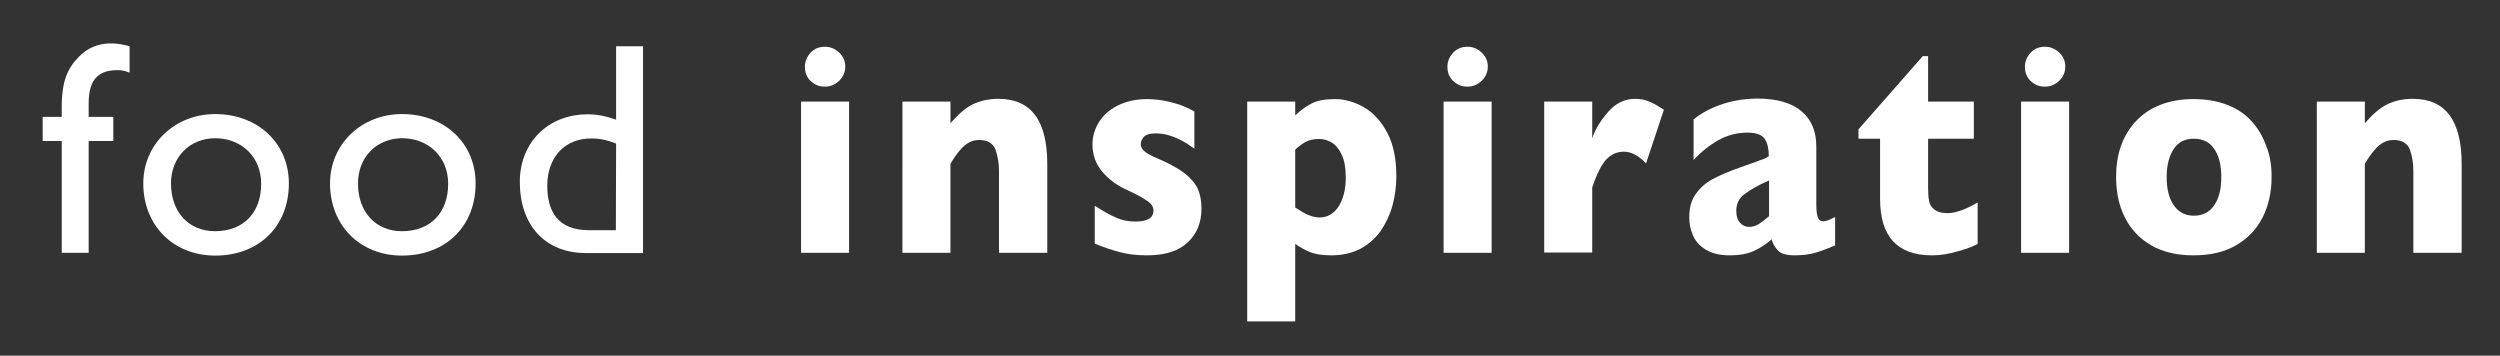 <?xml version="1.0" encoding="utf-8"?>
<!-- Generator: Adobe Illustrator 23.0.1, SVG Export Plug-In . SVG Version: 6.00 Build 0)  -->
<svg version="1.1" id="Layer_1" xmlns="http://www.w3.org/2000/svg" xmlns:xlink="http://www.w3.org/1999/xlink" x="0px" y="0px"
	 viewBox="0 0 984 140" style="enable-background:new 0 0 984 140;" xml:space="preserve">
<rect x="0" y="0" width="984" height="140" fill="#333333" stroke="none"/>
<style type="text/css">
	.st0{fill:#FFFFFF;}
</style>
<g>
	<path class="st0" d="M51,28.6c-1.8-0.7-2.9-1-4.8-1c-8.6,0-11.3,5-11.3,13.2V46h9.7v9.5h-9.7v44H24.3v-44h-7.5V46h7.5v-3.9
		c0-10.5,2.5-15.5,6.8-19.8c4.5-4.5,10.6-6.7,19.9-4.1V28.6z"/>
	<path class="st0" d="M113.7,72.2c0,16.9-11.8,28.4-29,28.4c-16.5,0-28.3-11.9-28.3-28.4c0-15.4,12.3-27.3,28.3-27.3
		C101.5,44.9,113.7,56.4,113.7,72.2z M67.3,72.2c0,11.3,7,18.8,17.3,18.8c11.2,0,18.2-7.2,18.2-18.7c0-10.4-7.6-17.9-18.2-17.9
		C74.5,54.5,67.3,62,67.3,72.2z"/>
	<path class="st0" d="M187.2,72.2c0,16.9-11.8,28.4-29,28.4c-16.5,0-28.3-11.9-28.3-28.4c0-15.4,12.3-27.3,28.3-27.3
		C175.1,44.9,187.2,56.4,187.2,72.2z M140.9,72.2c0,11.3,7,18.8,17.3,18.8c11.2,0,18.2-7.2,18.2-18.7c0-10.4-7.6-17.9-18.2-17.9
		C148.1,54.5,140.9,62,140.9,72.2z"/>
	<path class="st0" d="M253.1,99.6h-22.5c-16,0-26-10.9-26-28c0-15.5,11.1-26.6,26.7-26.6c3.6,0,6.9,0.6,11.2,2.1V18.2h10.6V99.6z
		 M242.5,56.5c-3.6-1.4-6.3-2-9.9-2c-10.3,0-17.2,7.4-17.2,18.6c0,10,4.1,17.5,16.3,17.5h10.7L242.5,56.5L242.5,56.5z"/>
</g>
<g>
	<path class="st0" d="M334.2,99.5h-18.9V40h18.9V99.5z M332.7,26.2c0,2.2-0.8,4-2.4,5.6c-1.6,1.5-3.4,2.3-5.6,2.3
		c-1.5,0-2.8-0.3-4-1s-2.2-1.6-2.9-2.8c-0.7-1.2-1-2.5-1-4c0-2.1,0.8-4,2.3-5.6s3.4-2.3,5.6-2.3s4,0.8,5.6,2.3
		C331.9,22.2,332.7,24.1,332.7,26.2z"/>
	<path class="st0" d="M412.1,99.5h-18.9V68.6v-1.2c0-3.3-0.5-6.1-1.4-8.6c-1-2.4-3.1-3.7-6.3-3.7c-1.5,0-2.9,0.3-4.1,1
		c-1.2,0.6-2.2,1.5-3.1,2.5s-1.7,2-2.3,2.9c-0.6,0.9-1.3,1.9-1.9,3v35h-18.9V40h18.9v8.5c3-3.5,5.9-6,8.9-7.5c3-1.4,6.3-2.1,10-2.1
		c12.8,0,19.2,8.5,19.2,25.6v35H412.1z"/>
	<path class="st0" d="M472.9,82.1c0,5.5-1.8,9.9-5.4,13.3s-8.9,5.1-16,5.1c-3.9,0-7.5-0.4-10.5-1.2c-3.1-0.8-6.4-1.9-10.1-3.4V81
		c3.2,2,5.9,3.6,8.3,4.6c2.3,1.1,4.9,1.6,7.7,1.6c4.7,0,7.1-1.4,7.1-4.3c0-1-0.3-1.8-1-2.6c-0.7-0.8-1.9-1.6-3.6-2.6s-4-2.1-6.8-3.4
		c-3.5-1.7-6.5-4-8.9-6.9S430,61,430,56.8c0-3,0.8-5.8,2.4-8.5s4.1-5,7.4-6.7s7.3-2.6,11.9-2.6c1.1,0,2.5,0.1,4.3,0.3
		c1.7,0.2,3.9,0.6,6.6,1.4c2.6,0.7,5.1,1.8,7.5,3.2v14.6c-1.1-0.7-2.1-1.4-2.8-1.9c-0.8-0.5-1.8-1.1-3-1.7c-1.3-0.6-2.7-1.2-4.4-1.7
		c-1.7-0.5-3.4-0.7-5.2-0.7c-2.2,0-3.7,0.5-4.5,1.4s-1.2,1.9-1.2,2.8c0,1,0.4,1.9,1.3,2.7c0.8,0.8,2.7,1.9,5.6,3.1
		c4.2,1.8,7.5,3.6,10.1,5.5c2.5,1.9,4.3,4,5.4,6.2C472.4,76.4,472.9,79,472.9,82.1z"/>
	<path class="st0" d="M549.6,69.3c0,4-0.5,7.8-1.5,11.5s-2.6,7-4.6,10c-2.1,3-4.8,5.3-8,7.1c-3.3,1.7-7.1,2.6-11.4,2.6
		c-3.5,0-6.2-0.4-8.3-1.2c-2-0.8-4-1.9-6-3.3v30.5h-18.9V40h18.9v5.4c1.9-1.8,4-3.4,6.3-4.6c2.3-1.2,5.4-1.8,9.3-1.8
		c3.9,0,7.7,1.1,11.4,3.2c3.7,2.1,6.8,5.5,9.2,10S549.6,62.4,549.6,69.3z M529.7,69.8c0-3.6-0.5-6.5-1.5-8.7s-2.3-3.9-3.9-4.9
		c-1.6-1-3.3-1.5-5-1.5c-2.2,0-4.1,0.4-5.5,1.2s-2.8,1.8-4,3v22.8c0.7,0.4,1.4,0.8,2.1,1.3c0.8,0.5,1.5,0.9,2.3,1.3s1.6,0.6,2.4,0.9
		c0.9,0.2,1.8,0.4,2.8,0.4c3,0,5.5-1.4,7.4-4.2C528.7,78.4,529.7,74.6,529.7,69.8z"/>
	<path class="st0" d="M587.1,99.5h-18.9V40h18.9V99.5z M585.6,26.2c0,2.2-0.8,4-2.4,5.6c-1.6,1.5-3.4,2.3-5.6,2.3
		c-1.5,0-2.8-0.3-4-1s-2.2-1.6-2.9-2.8c-0.7-1.2-1-2.5-1-4c0-2.1,0.8-4,2.3-5.6s3.4-2.3,5.6-2.3c2.2,0,4,0.8,5.6,2.3
		C584.8,22.2,585.6,24.1,585.6,26.2z"/>
	<path class="st0" d="M654.9,43.2l-7,21.1c-2.9-3-5.8-4.6-8.7-4.6c-2.7,0-5,1-6.9,3s-3.8,5.7-5.6,11.1v25.6h-18.9V40h18.9v14.4
		c1.2-3.5,3.3-7,6.3-10.4s6.5-5.1,10.6-5.1c2.1,0,4,0.4,5.6,1.1C650.8,40.7,652.7,41.7,654.9,43.2z"/>
	<path class="st0" d="M722.5,96.5c-2.8,1.2-5.3,2.2-7.7,2.9c-2.3,0.7-5.2,1.1-8.4,1.1c-3.1,0-5.3-0.6-6.5-1.8
		c-1.2-1.2-2.1-2.7-2.6-4.5c-2,1.8-4.3,3.3-6.8,4.5s-5.7,1.8-9.8,1.8c-3.9,0-7-0.8-9.4-2.3s-4.1-3.4-5-5.7c-1-2.3-1.4-4.6-1.4-7
		c0-3.7,0.8-6.7,2.5-9.1s3.9-4.4,6.7-5.9s6.5-3.1,11.1-4.7c2.6-0.9,4.6-1.6,5.9-2.1c1.3-0.5,2.3-0.9,3-1.1c0.7-0.3,1.4-0.6,2.1-1.1
		c0-2.9-0.5-5.1-1.6-6.8c-1-1.6-3.3-2.5-6.8-2.5c-4.1,0-7.9,1-11.5,3c-3.5,2-6.8,4.6-9.7,7.8V47c2.3-1.9,4.9-3.4,7.6-4.6
		c2.7-1.2,5.6-2.1,8.5-2.7c3-0.6,6-0.9,9-0.9c7.7,0,13.5,1.7,17.4,5s5.8,7.9,5.8,13.8v23c0,2.2,0.2,3.8,0.6,4.9c0.4,1.1,1,1.6,2,1.6
		c1.2,0,2.8-0.6,4.8-1.7v11.1H722.5z M696.3,85.1V71c-4.5,2-7.7,3.9-9.8,5.5s-3.1,3.8-3.1,6.6c0,2,0.5,3.5,1.5,4.6s2.2,1.6,3.6,1.6
		c1.3,0,2.6-0.4,3.9-1.2C693.7,87.2,695,86.2,696.3,85.1z"/>
	<path class="st0" d="M778.4,96c-2,1.1-4.7,2.1-8.1,3c-3.4,1-6.7,1.5-9.9,1.5c-13.6,0-20.4-7.4-20.4-22.2V54.6h-8.5v-3.7l25.3-28.8
		h2.1V40h18v14.6h-18v19.1c0,2.2,0.1,4,0.4,5.4c0.2,1.4,0.9,2.5,2.1,3.4c1.1,0.9,2.9,1.4,5.2,1.4c3,0,7-1.4,11.8-4.2L778.4,96
		L778.4,96z"/>
	<path class="st0" d="M814.4,99.5h-18.9V40h18.9V99.5z M812.9,26.2c0,2.2-0.8,4-2.4,5.6c-1.6,1.5-3.4,2.3-5.6,2.3
		c-1.5,0-2.8-0.3-4-1s-2.2-1.6-2.9-2.8c-0.7-1.2-1-2.5-1-4c0-2.1,0.8-4,2.3-5.6s3.4-2.3,5.6-2.3c2.2,0,4,0.8,5.6,2.3
		C812.1,22.2,812.9,24.1,812.9,26.2z"/>
	<path class="st0" d="M894.1,69.7c0,5.9-1.2,11.2-3.5,15.8c-2.3,4.6-5.8,8.3-10.4,11c-4.6,2.7-10.2,4-16.8,4s-12.2-1.3-16.8-4
		s-8-6.4-10.3-11s-3.4-9.9-3.4-15.8c0-4.5,0.6-8.6,1.9-12.2c1.3-3.7,3.2-6.9,5.8-9.7s5.8-5,9.6-6.5s8.2-2.3,13.2-2.3
		s9.5,0.8,13.3,2.3c3.9,1.5,7.1,3.7,9.6,6.5s4.4,6,5.7,9.7C893.5,61.1,894.1,65.2,894.1,69.7z M874.3,69.7c0-4.7-0.9-8.4-2.8-11.1
		c-1.8-2.7-4.5-4-8-4s-6.1,1.3-7.9,4c-1.8,2.7-2.8,6.4-2.8,11.1s0.9,8.4,2.8,11.1c1.9,2.7,4.5,4.1,7.9,4.1c3.5,0,6.2-1.4,8-4.1
		C873.4,78.1,874.3,74.4,874.3,69.7z"/>
	<path class="st0" d="M968.8,99.5h-18.9V68.6v-1.2c0-3.3-0.5-6.1-1.4-8.6c-1-2.4-3.1-3.7-6.3-3.7c-1.5,0-2.9,0.3-4.1,1
		c-1.2,0.6-2.2,1.5-3.1,2.5c-0.9,1-1.7,2-2.3,2.9s-1.3,1.9-1.9,3v35h-18.9V40h18.9v8.5c3-3.5,5.9-6,8.9-7.5c3-1.4,6.3-2.1,10-2.1
		c12.8,0,19.2,8.5,19.2,25.6v35H968.8z"/>
</g>
</svg>
